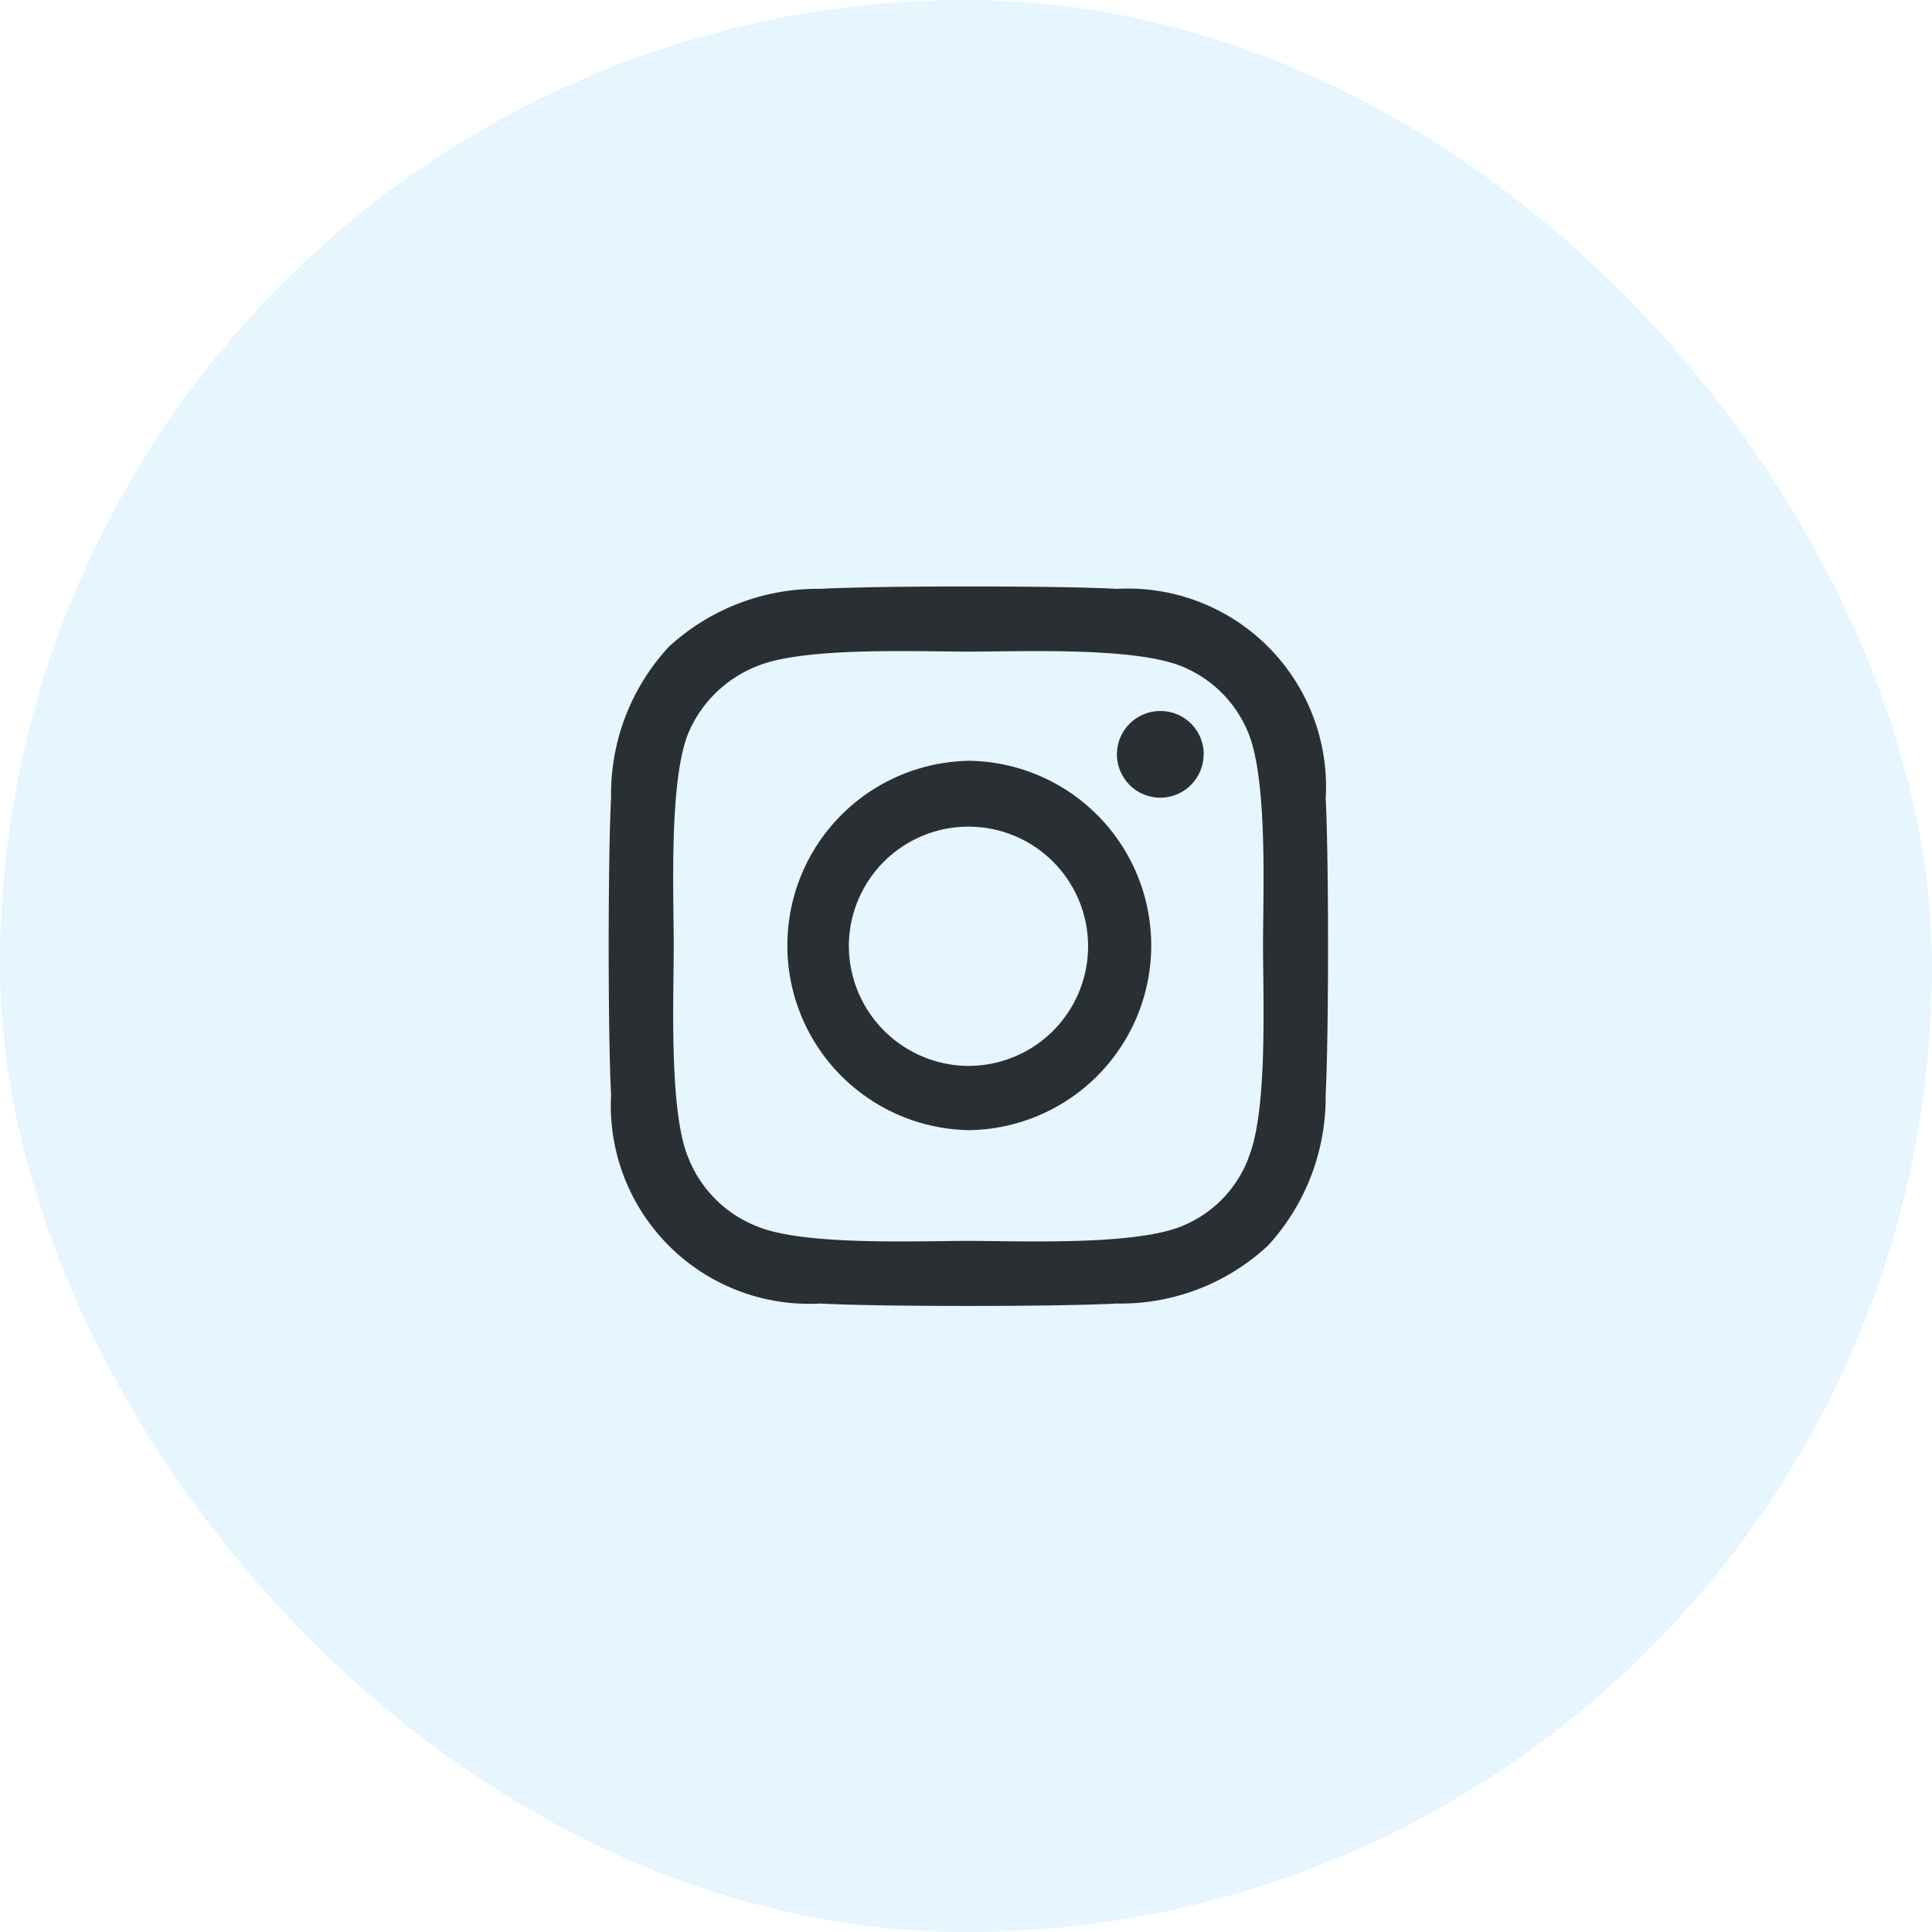 <svg xmlns="http://www.w3.org/2000/svg" width="47" height="47" viewBox="0 0 47 47">
  <g id="Group_276422" data-name="Group 276422" transform="translate(-229.5 -7437.5)">
    <g id="Group_88838" data-name="Group 88838">
      <rect id="Rectangle_28833" data-name="Rectangle 28833" width="47" height="47" rx="23.5" transform="translate(229.5 7437.5)" fill="#0397f2" opacity="0.1"/>
      <path id="Path_171384" data-name="Path 171384" d="M452.08,248.777a4.493,4.493,0,0,1,0,8.985,4.493,4.493,0,0,1,0-8.985Zm0,7.422a2.91,2.91,0,1,0-2.93-2.929A2.926,2.926,0,0,0,452.08,256.2Zm5.7-7.578a1.054,1.054,0,1,1-1.054-1.055A1.051,1.051,0,0,1,457.783,248.621Zm2.969,1.055c.078,1.445.078,5.781,0,7.226a5.335,5.335,0,0,1-1.406,3.672,5.266,5.266,0,0,1-3.672,1.406c-1.445.079-5.781.079-7.227,0a4.824,4.824,0,0,1-5.078-5.078c-.078-1.445-.078-5.781,0-7.226A5.27,5.27,0,0,1,444.775,246a5.334,5.334,0,0,1,3.672-1.406c1.446-.078,5.782-.078,7.227,0a4.824,4.824,0,0,1,5.078,5.078Zm-1.875,8.75c.469-1.133.352-3.867.352-5.156,0-1.25.117-3.985-.352-5.157a2.941,2.941,0,0,0-1.641-1.64c-1.172-.469-3.906-.352-5.156-.352-1.289,0-4.023-.117-5.156.352a3.014,3.014,0,0,0-1.68,1.64c-.469,1.172-.351,3.907-.351,5.157,0,1.289-.118,4.023.351,5.156a2.963,2.963,0,0,0,1.68,1.679c1.133.469,3.867.352,5.156.352,1.25,0,3.984.117,5.156-.352A2.892,2.892,0,0,0,458.877,258.426Z" transform="translate(-199 7207.231)" fill="#2a2f33"/>
    </g>
  </g>
</svg>
